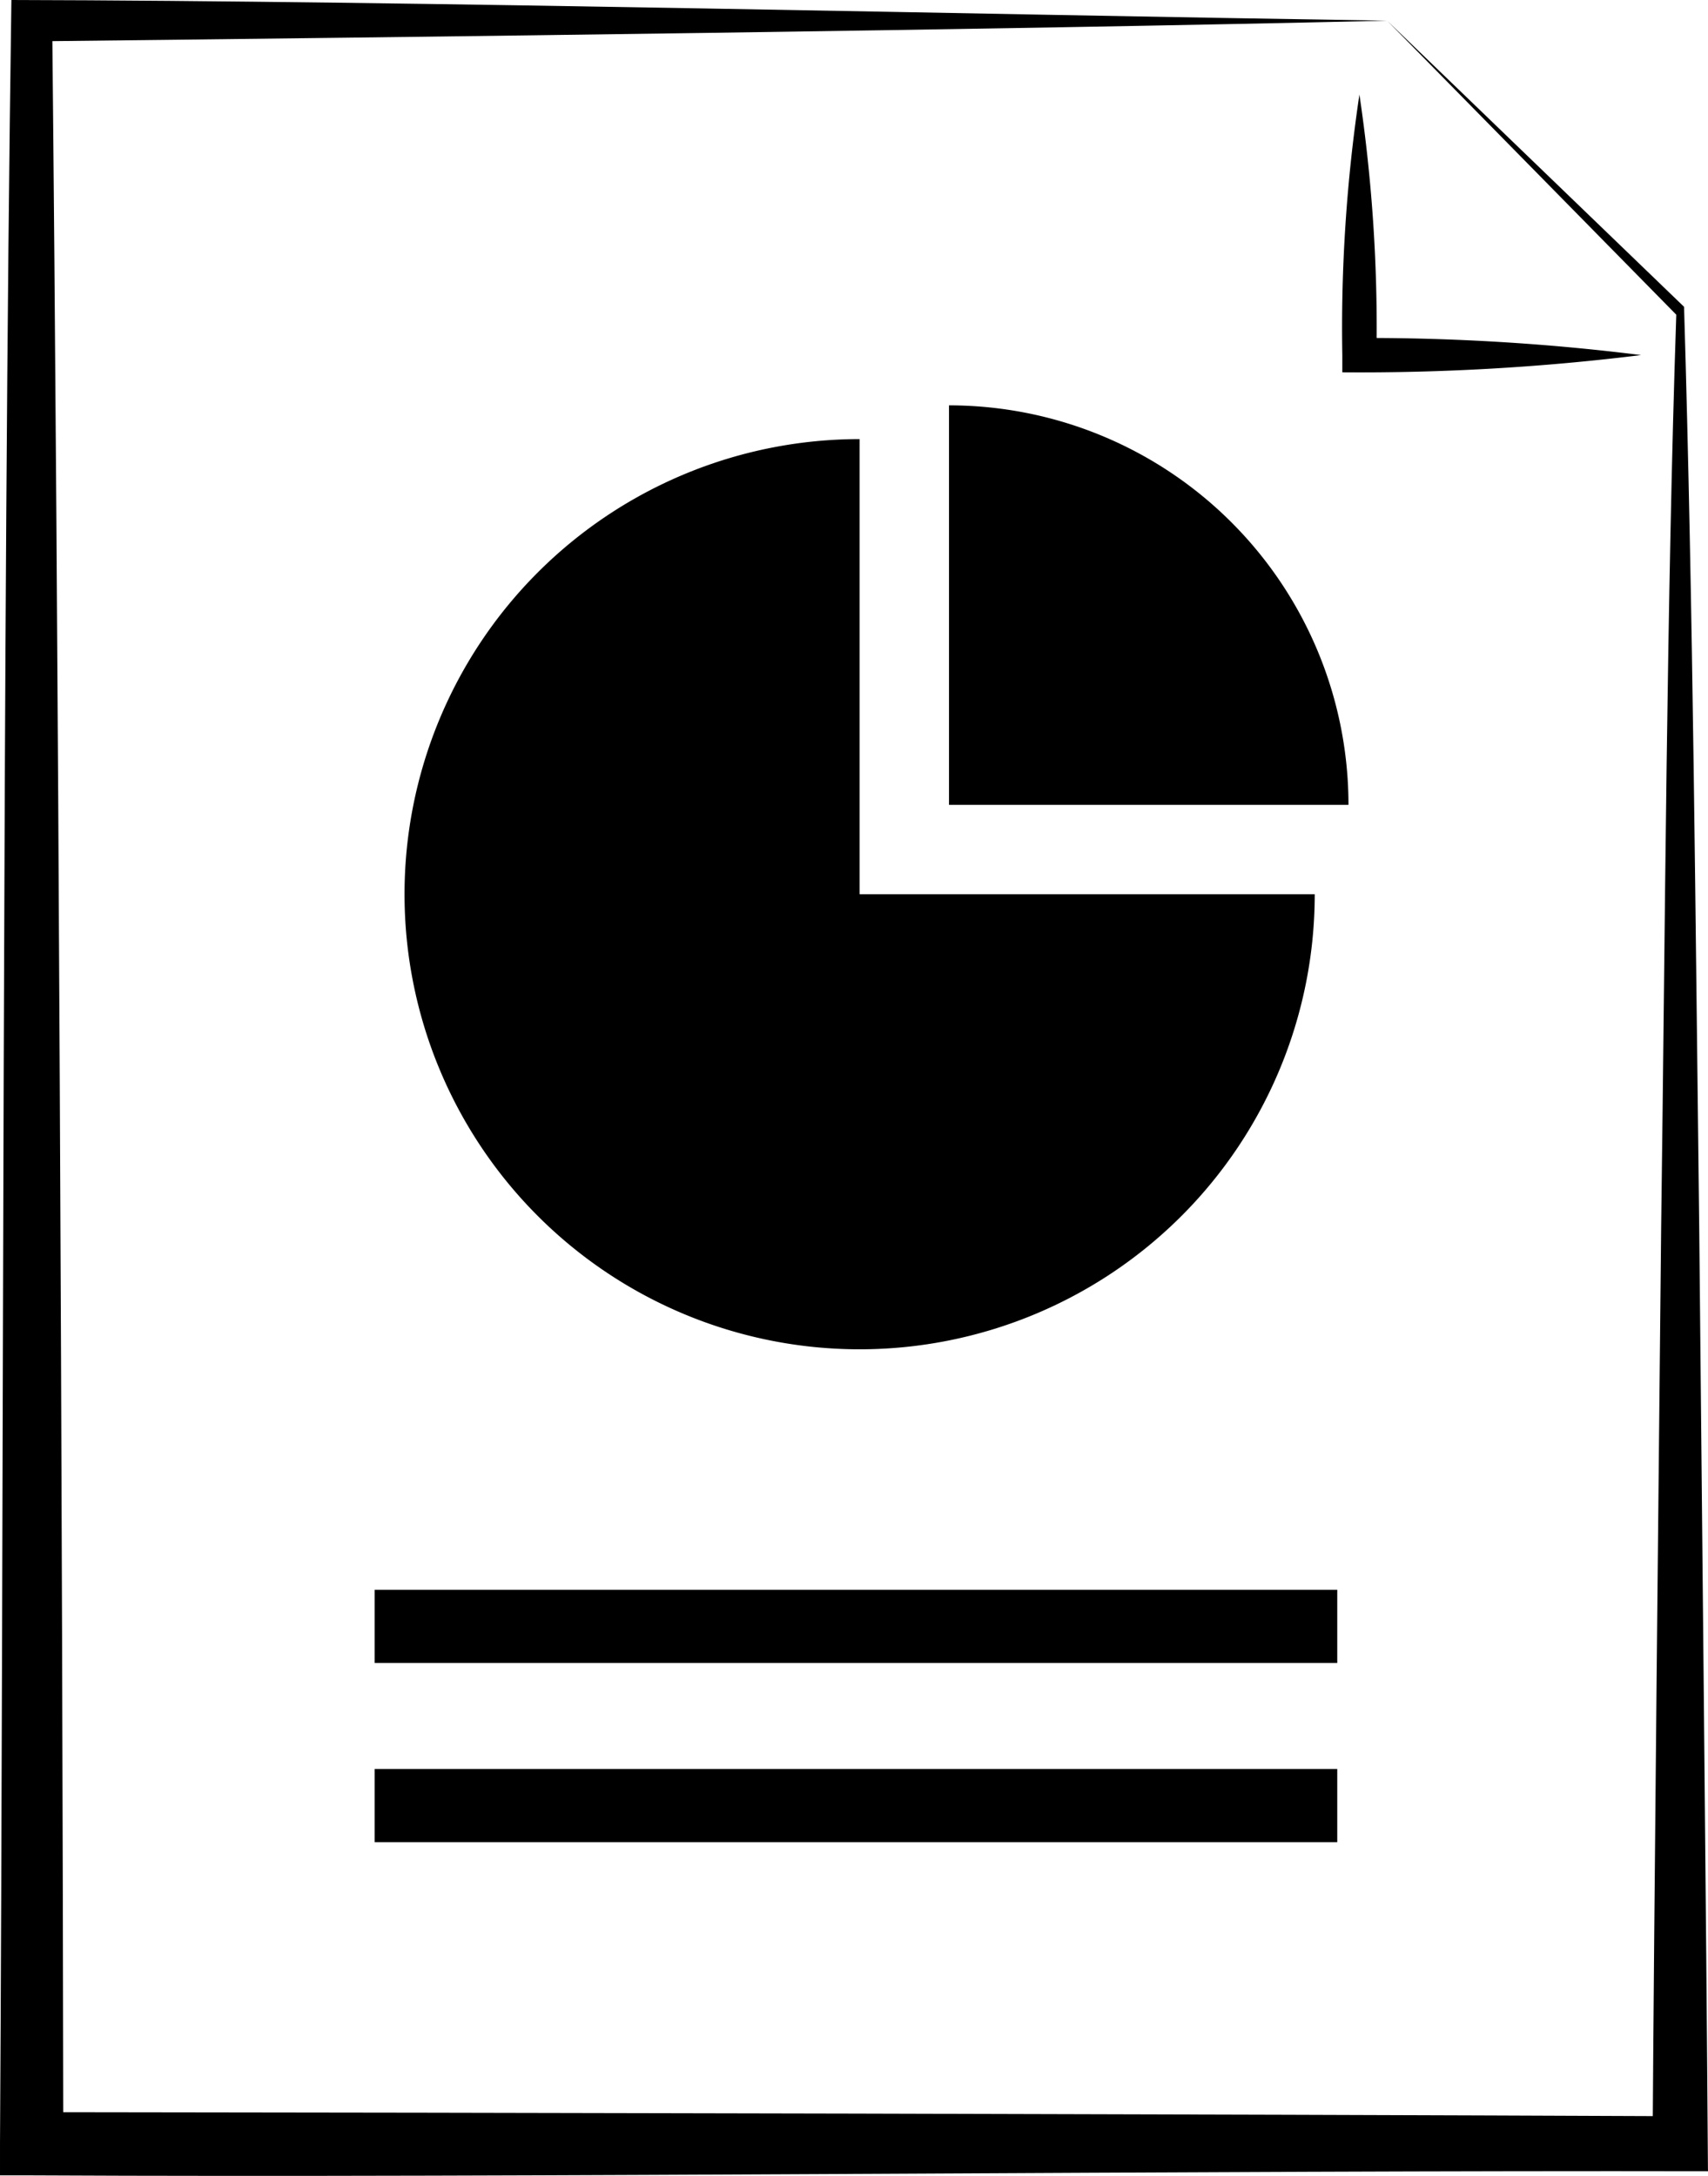 <svg xmlns="http://www.w3.org/2000/svg" xmlns:xlink="http://www.w3.org/1999/xlink" width="37.155" height="47.333" viewBox="0 0 37.155 47.333">
  <defs>
    <clipPath id="clip-path">
      <rect id="Rectangle_65" data-name="Rectangle 65" width="37.155" height="47.333" transform="translate(0 0)" fill="none"/>
    </clipPath>
  </defs>
  <g id="Group_83" data-name="Group 83" transform="translate(0 0)">
    <g id="Group_82" data-name="Group 82" clip-path="url(#clip-path)">
      <path id="Path_290" data-name="Path 290" d="M30.176.45C21.511.653,9.218.805.69.9L1.135.45c.136,13.356.223,32.633.242,46.184L.69,45.947c10.367.01,25.34.043,35.86.088l-.6.6c.031-4.975.136-14.965.186-19.937.087-6.5.121-13.693.329-19.852L30.176.45m0,0,6.458,6.224c.2,6.637.247,13.358.33,20.023.049,5.268.156,15.267.19,20.535-10.815-.023-25.791.145-36.464.09l-.69,0,0-.684C.083,32.821.05,13.618.248,0,8.992.019,21.322.315,30.176.45"/>
      <path id="Path_291" data-name="Path 291" d="M35.7,7.724a49.66,49.66,0,0,1-6.5.375V7.724a34.371,34.371,0,0,1,.372-5.667,34.48,34.48,0,0,1,.371,5.667l-.371-.372a48.058,48.058,0,0,1,6.126.372"/>
      <path id="Path_292" data-name="Path 292" d="M28.6,19.452a9.9,9.9,0,1,1-9.9-9.9v9.9Z"/>
      <path id="Path_293" data-name="Path 293" d="M29.334,17.508a8.69,8.69,0,0,0-8.69-8.69v8.69Z"/>
      <rect id="Rectangle_63" data-name="Rectangle 63" width="20.94" height="1.592" transform="translate(8.15 34.584)"/>
      <rect id="Rectangle_64" data-name="Rectangle 64" width="20.94" height="1.592" transform="translate(8.15 38.482)"/>
    </g>
  </g>
</svg>
